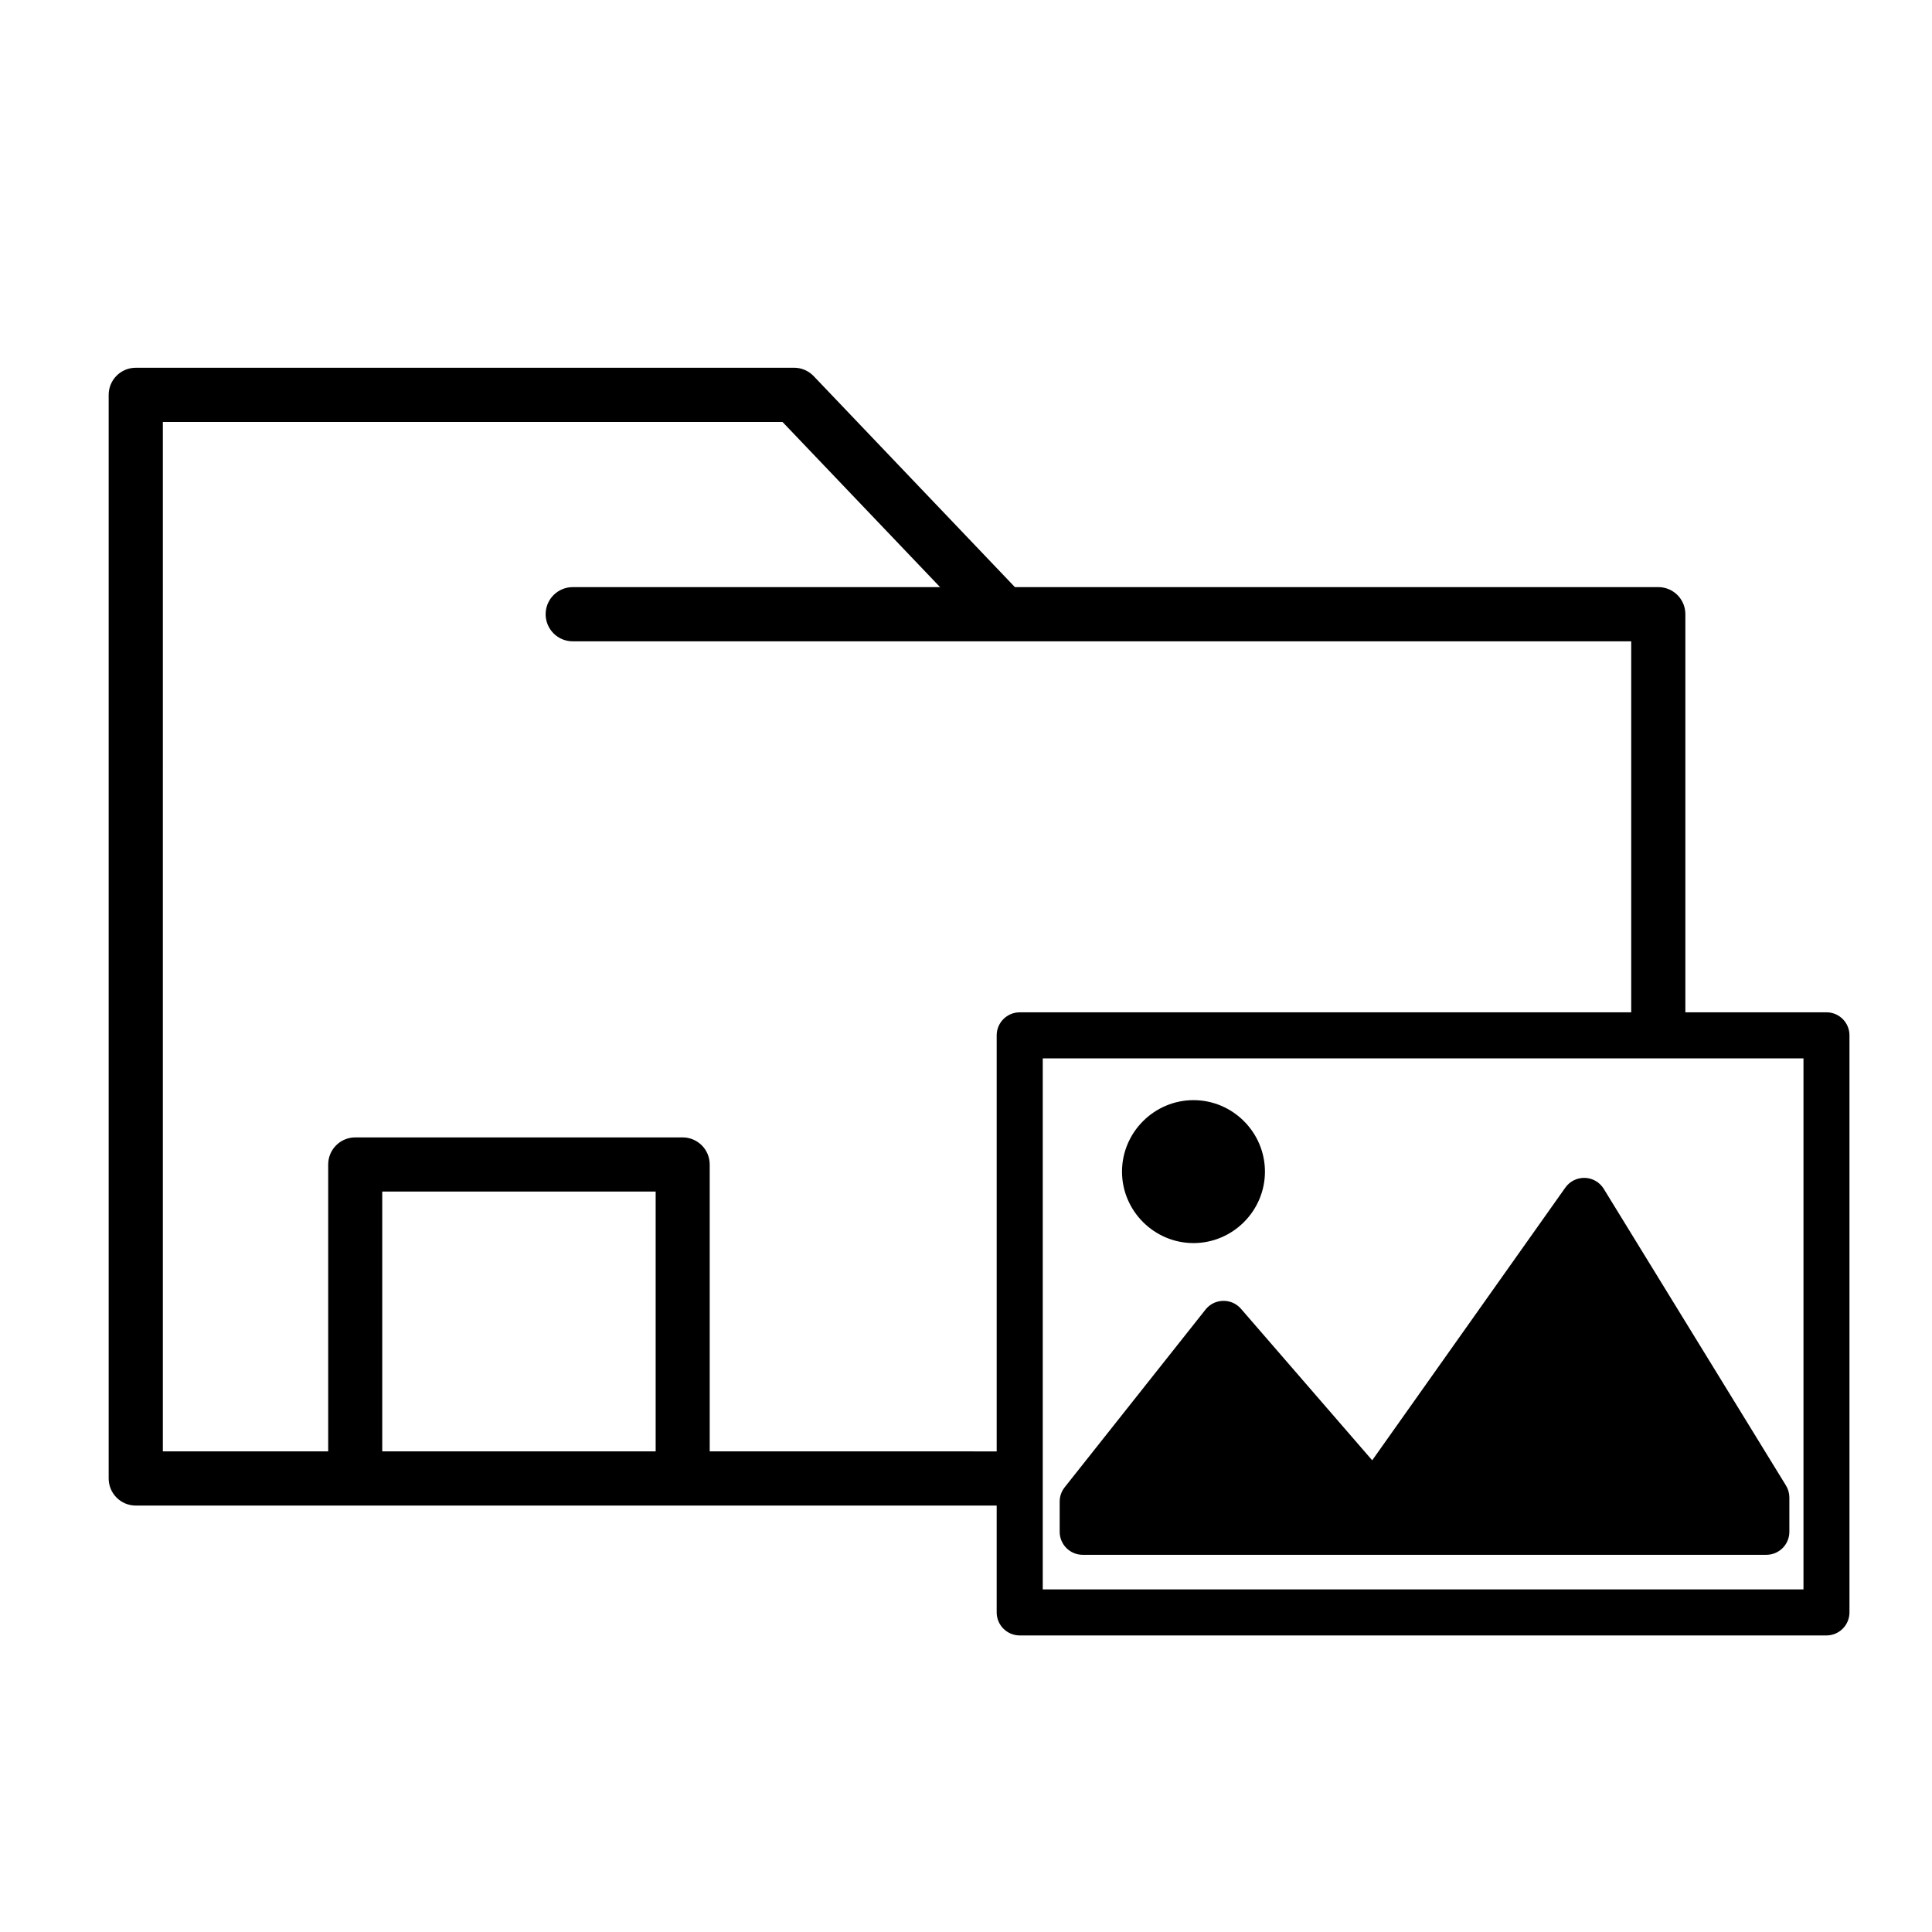 <?xml version="1.0" encoding="UTF-8"?>
<!-- The Best Svg Icon site in the world: iconSvg.co, Visit us! https://iconsvg.co -->
<svg fill="#000000" width="800px" height="800px" version="1.1" viewBox="144 144 512 512" xmlns="http://www.w3.org/2000/svg">
 <g>
  <path d="m179.98 241.46c-3.965-0.004-7.18 3.215-7.18 7.18v287.17c-0.004 3.965 3.215 7.184 7.18 7.18h228.15v28.309c0 3.371 2.738 6.109 6.109 6.109h213.79c3.371 0 6.098-2.738 6.098-6.109v-152.93c0-3.371-2.731-6.098-6.098-6.098h-37.391v-105.5c0.004-3.969-3.211-7.184-7.18-7.18h-170.5l-53.344-55.934c-1.359-1.414-3.234-2.207-5.191-2.203zm7.18 14.359h164.21l41.762 43.777h-97.352c-1.906 0-3.731 0.754-5.078 2.102-1.348 1.348-2.102 3.172-2.102 5.078 0 1.902 0.754 3.731 2.102 5.078 1.348 1.348 3.172 2.102 5.078 2.102h280.51v98.32h-162.05c-3.371 0-6.109 2.731-6.109 6.098v110.26l-76.051-0.004v-76.027c0-1.906-0.754-3.734-2.102-5.078-1.348-1.348-3.172-2.106-5.078-2.102h-86.785c-3.949 0.016-7.141 3.227-7.141 7.18v76.031l-43.816-0.004zm233.18 168.66h201.6v140.72h-201.6zm-175.04 35.301h72.457v68.852h-72.457z"/>
  <path d="m564.01 456.15c-2.047-0.066-3.992 0.898-5.176 2.57l-51.184 72.277-34.777-40.152c-2.504-2.891-7.019-2.793-9.395 0.203l-37.336 47.105c-0.855 1.078-1.316 2.414-1.316 3.789v7.996c0 3.367 2.731 6.102 6.102 6.102h181.17c3.367 0 6.102-2.731 6.102-6.102v-9.07c0-1.129-0.312-2.234-0.902-3.195l-48.289-78.621c-1.07-1.746-2.949-2.836-5-2.902z"/>
  <path d="m460.29 435.55c-10.406 0-18.945 8.539-18.945 18.945s8.539 18.934 18.945 18.934 18.934-8.527 18.934-18.934-8.527-18.945-18.934-18.945z" fill-rule="evenodd"/>
 </g>
</svg>
